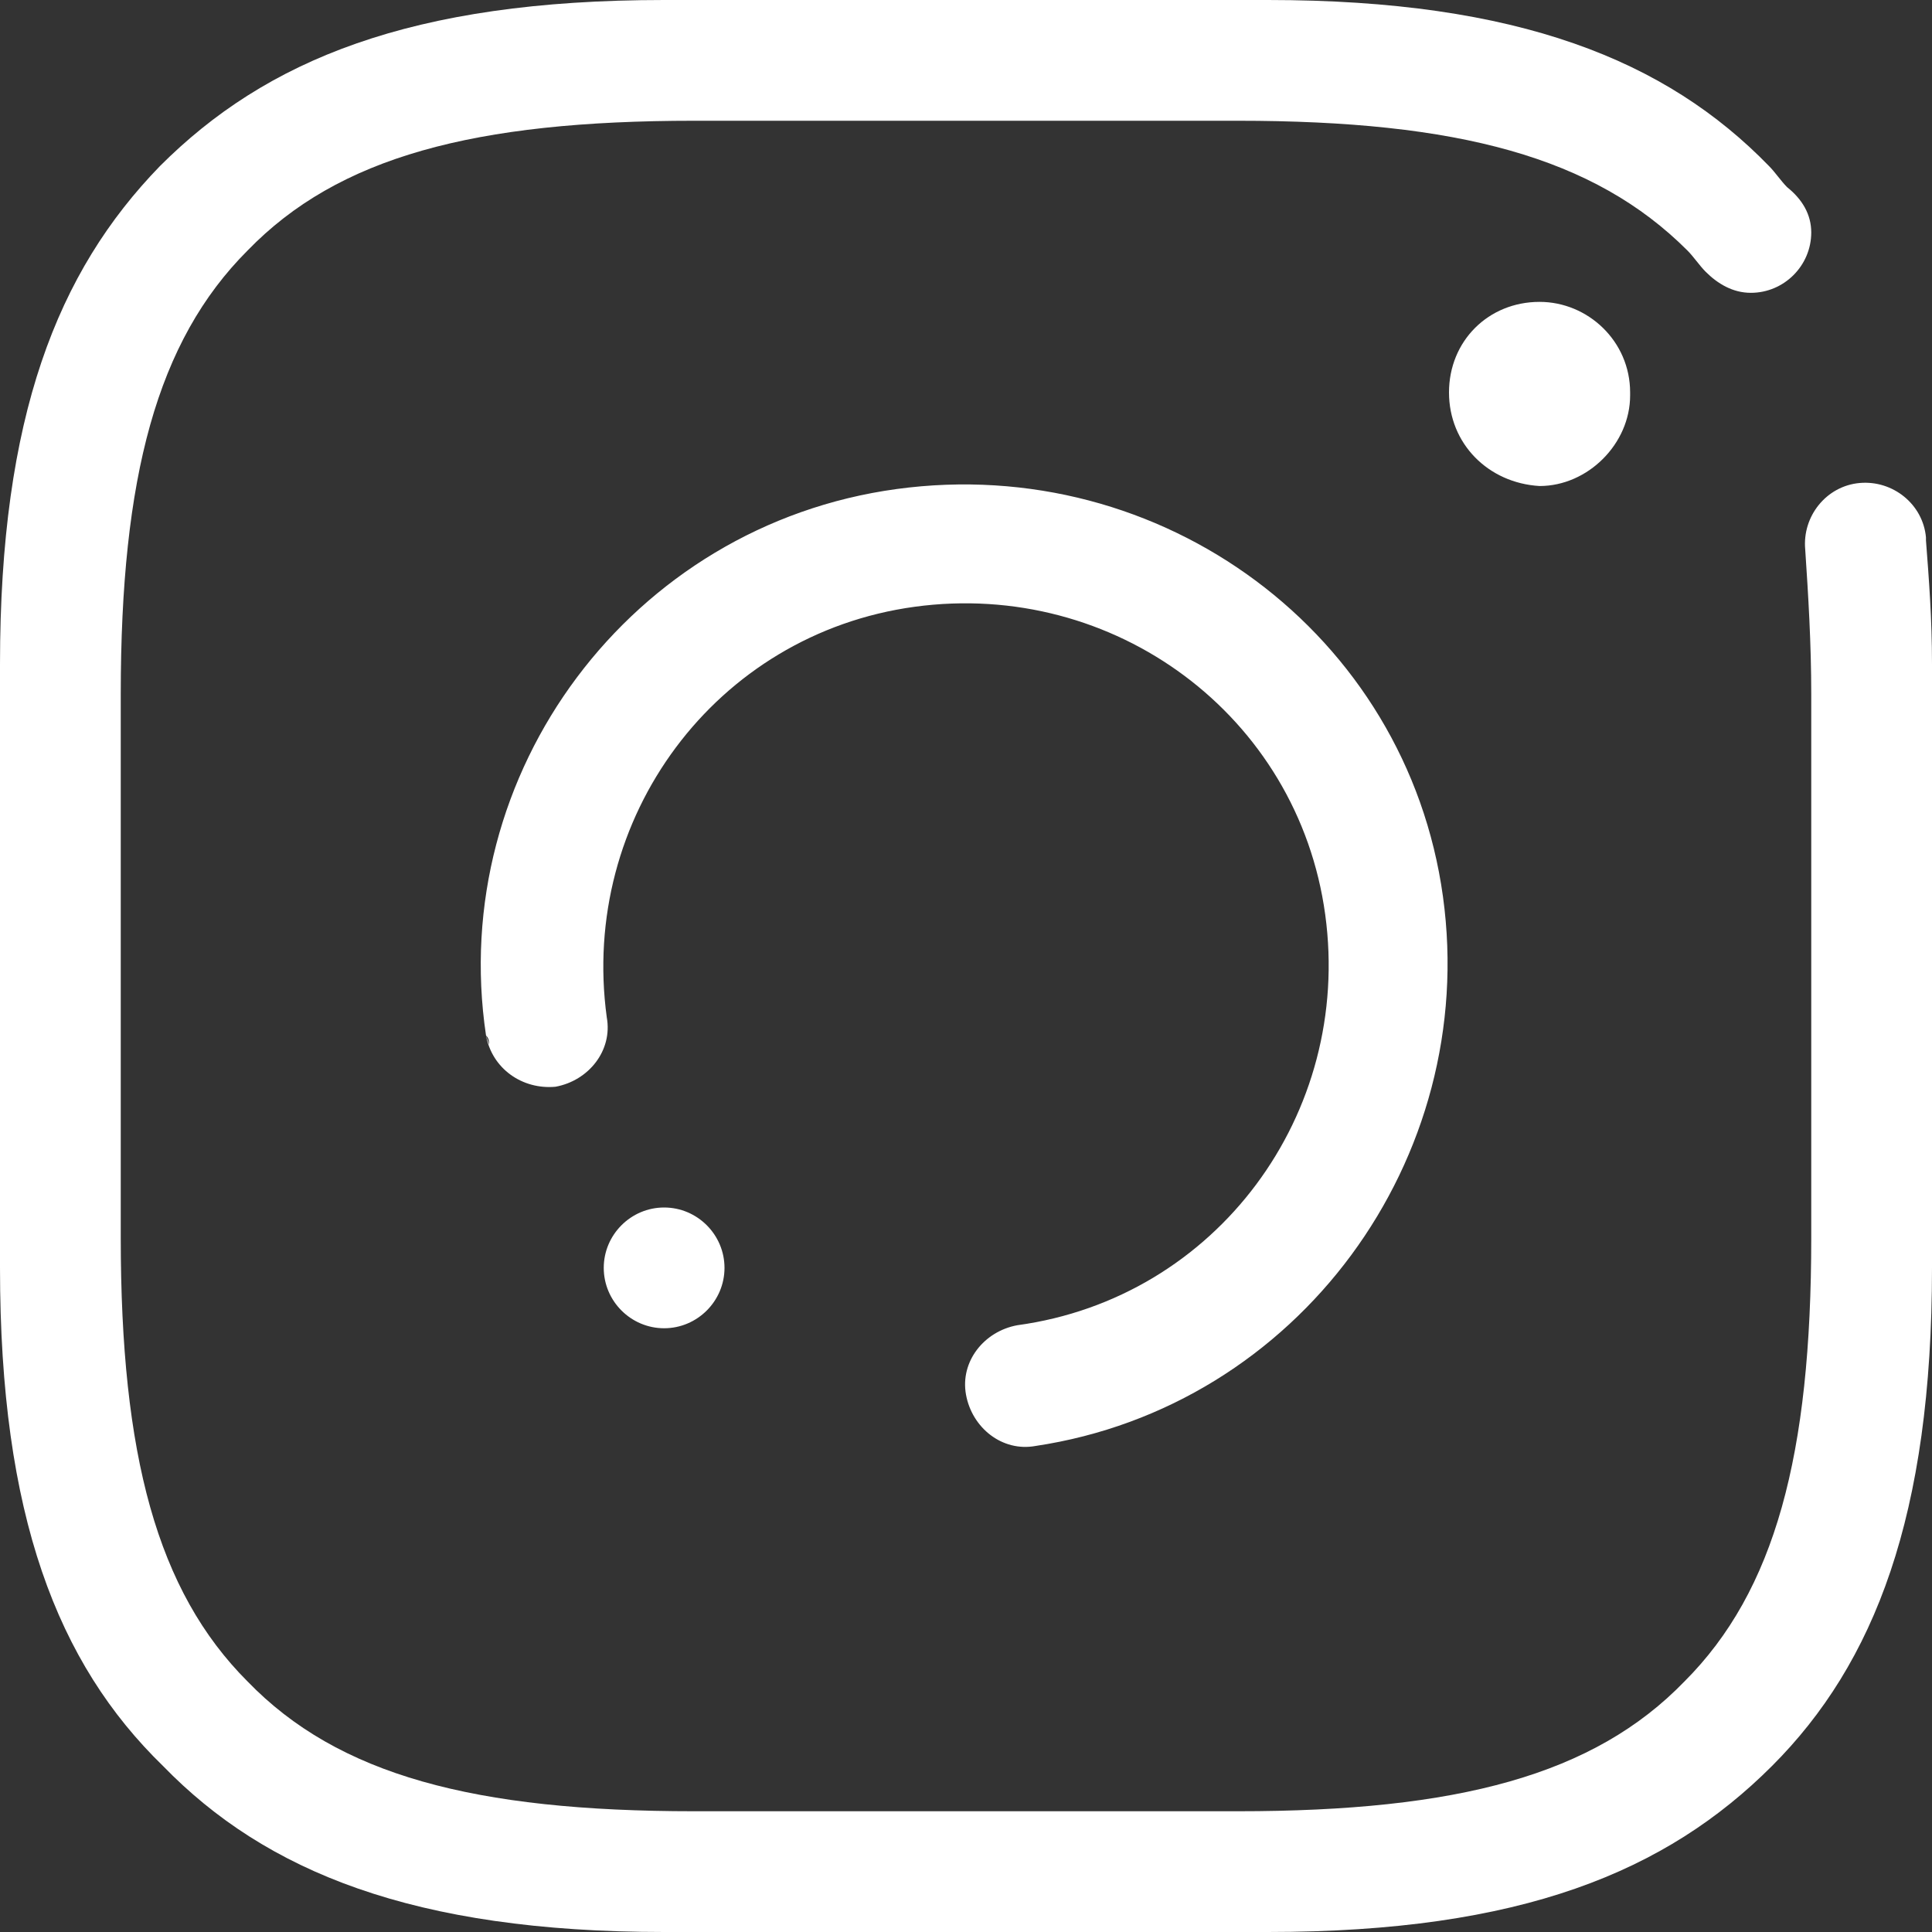 <?xml version="1.0" encoding="utf-8"?>
<!-- Generator: Adobe Illustrator 25.1.0, SVG Export Plug-In . SVG Version: 6.00 Build 0)  -->
<svg version="1.1" id="Layer_1" xmlns="http://www.w3.org/2000/svg" xmlns:xlink="http://www.w3.org/1999/xlink" x="0px" y="0px"
	 viewBox="0 0 64 64" style="enable-background:new 0 0 64 64;" xml:space="preserve">
<rect x="0" y="0" width="64" height="64" fill="#333333" stroke="none"/>
<style type="text/css">
	.st0{fill-rule:evenodd;clip-rule:evenodd;fill:#FFFFFF;}
</style>
<path class="st0" d="M22,40c1.1,0,2,0.9,2,2s-0.9,2-2,2c-1.1,0-2-0.9-2-2S20.9,40,22,40L22,40z M16.1,34.3
	c-1.3-8.7,4.8-16.9,13.6-18.1S46.6,21,47.8,29.7S43,46.6,34.3,47.9c-0.1,0-0.2,0-0.3,0l0.3,0c-1.1,0.2-2.1-0.6-2.3-1.7
	c-0.2-1.1,0.6-2.1,1.7-2.3l0,0c0,0,0,0,0,0c6.6-0.9,11.1-7,10.2-13.6c-0.9-6.6-7-11.1-13.6-10.2c-6.6,0.9-11.1,7-10.2,13.6
	c0,0,0,0,0,0l0,0l0,0c0.2,1.1-0.6,2.1-1.7,2.3C17.3,36.1,16.3,35.4,16.1,34.3l0.1,0.3C16.2,34.5,16.2,34.4,16.1,34.3L16.1,34.3z
	 M48,13c0-1.7,1.3-3,3-3c1.6,0,3,1.3,3,3v0.1c0,1.6-1.4,3-3,3C49.3,16,48,14.7,48,13L48,13z M58.7,58.5C55.2,62,50.4,64,42,64H22
	c-8.3,0-13.2-2-16.6-5.5C1.9,55.1,0,50.2,0,42V22c0-8.2,1.9-13,5.3-16.5C8.8,2,13.6,0,22,0h20c8.3,0,13.2,2,16.6,5.5
	c0.2,0.2,0.4,0.5,0.6,0.7C59.7,6.6,60,7.1,60,7.7c0,1.1-0.9,2-2,2c-0.6,0-1.1-0.3-1.5-0.7l0,0c-0.2-0.2-0.4-0.5-0.6-0.7
	C52.8,5.2,48.3,4,41,4H23C15.7,4,11.2,5.2,8.2,8.3C5.2,11.3,4,15.8,4,23v18c0,7.2,1.2,11.7,4.2,14.7c3,3.1,7.5,4.3,14.8,4.3h18
	c7.3,0,11.8-1.2,14.8-4.3c3-3,4.2-7.5,4.2-14.7V23c0-1.7-0.1-3.3-0.2-4.8l0,0c-0.1-1.1,0.7-2.1,1.8-2.2c1.1-0.1,2.1,0.7,2.2,1.8
	c0,0,0,0.1,0,0.1h0c0.1,1.3,0.2,2.6,0.2,4.1v20C64,50.2,62.1,55.1,58.7,58.5L58.7,58.5z"/>
</svg>
